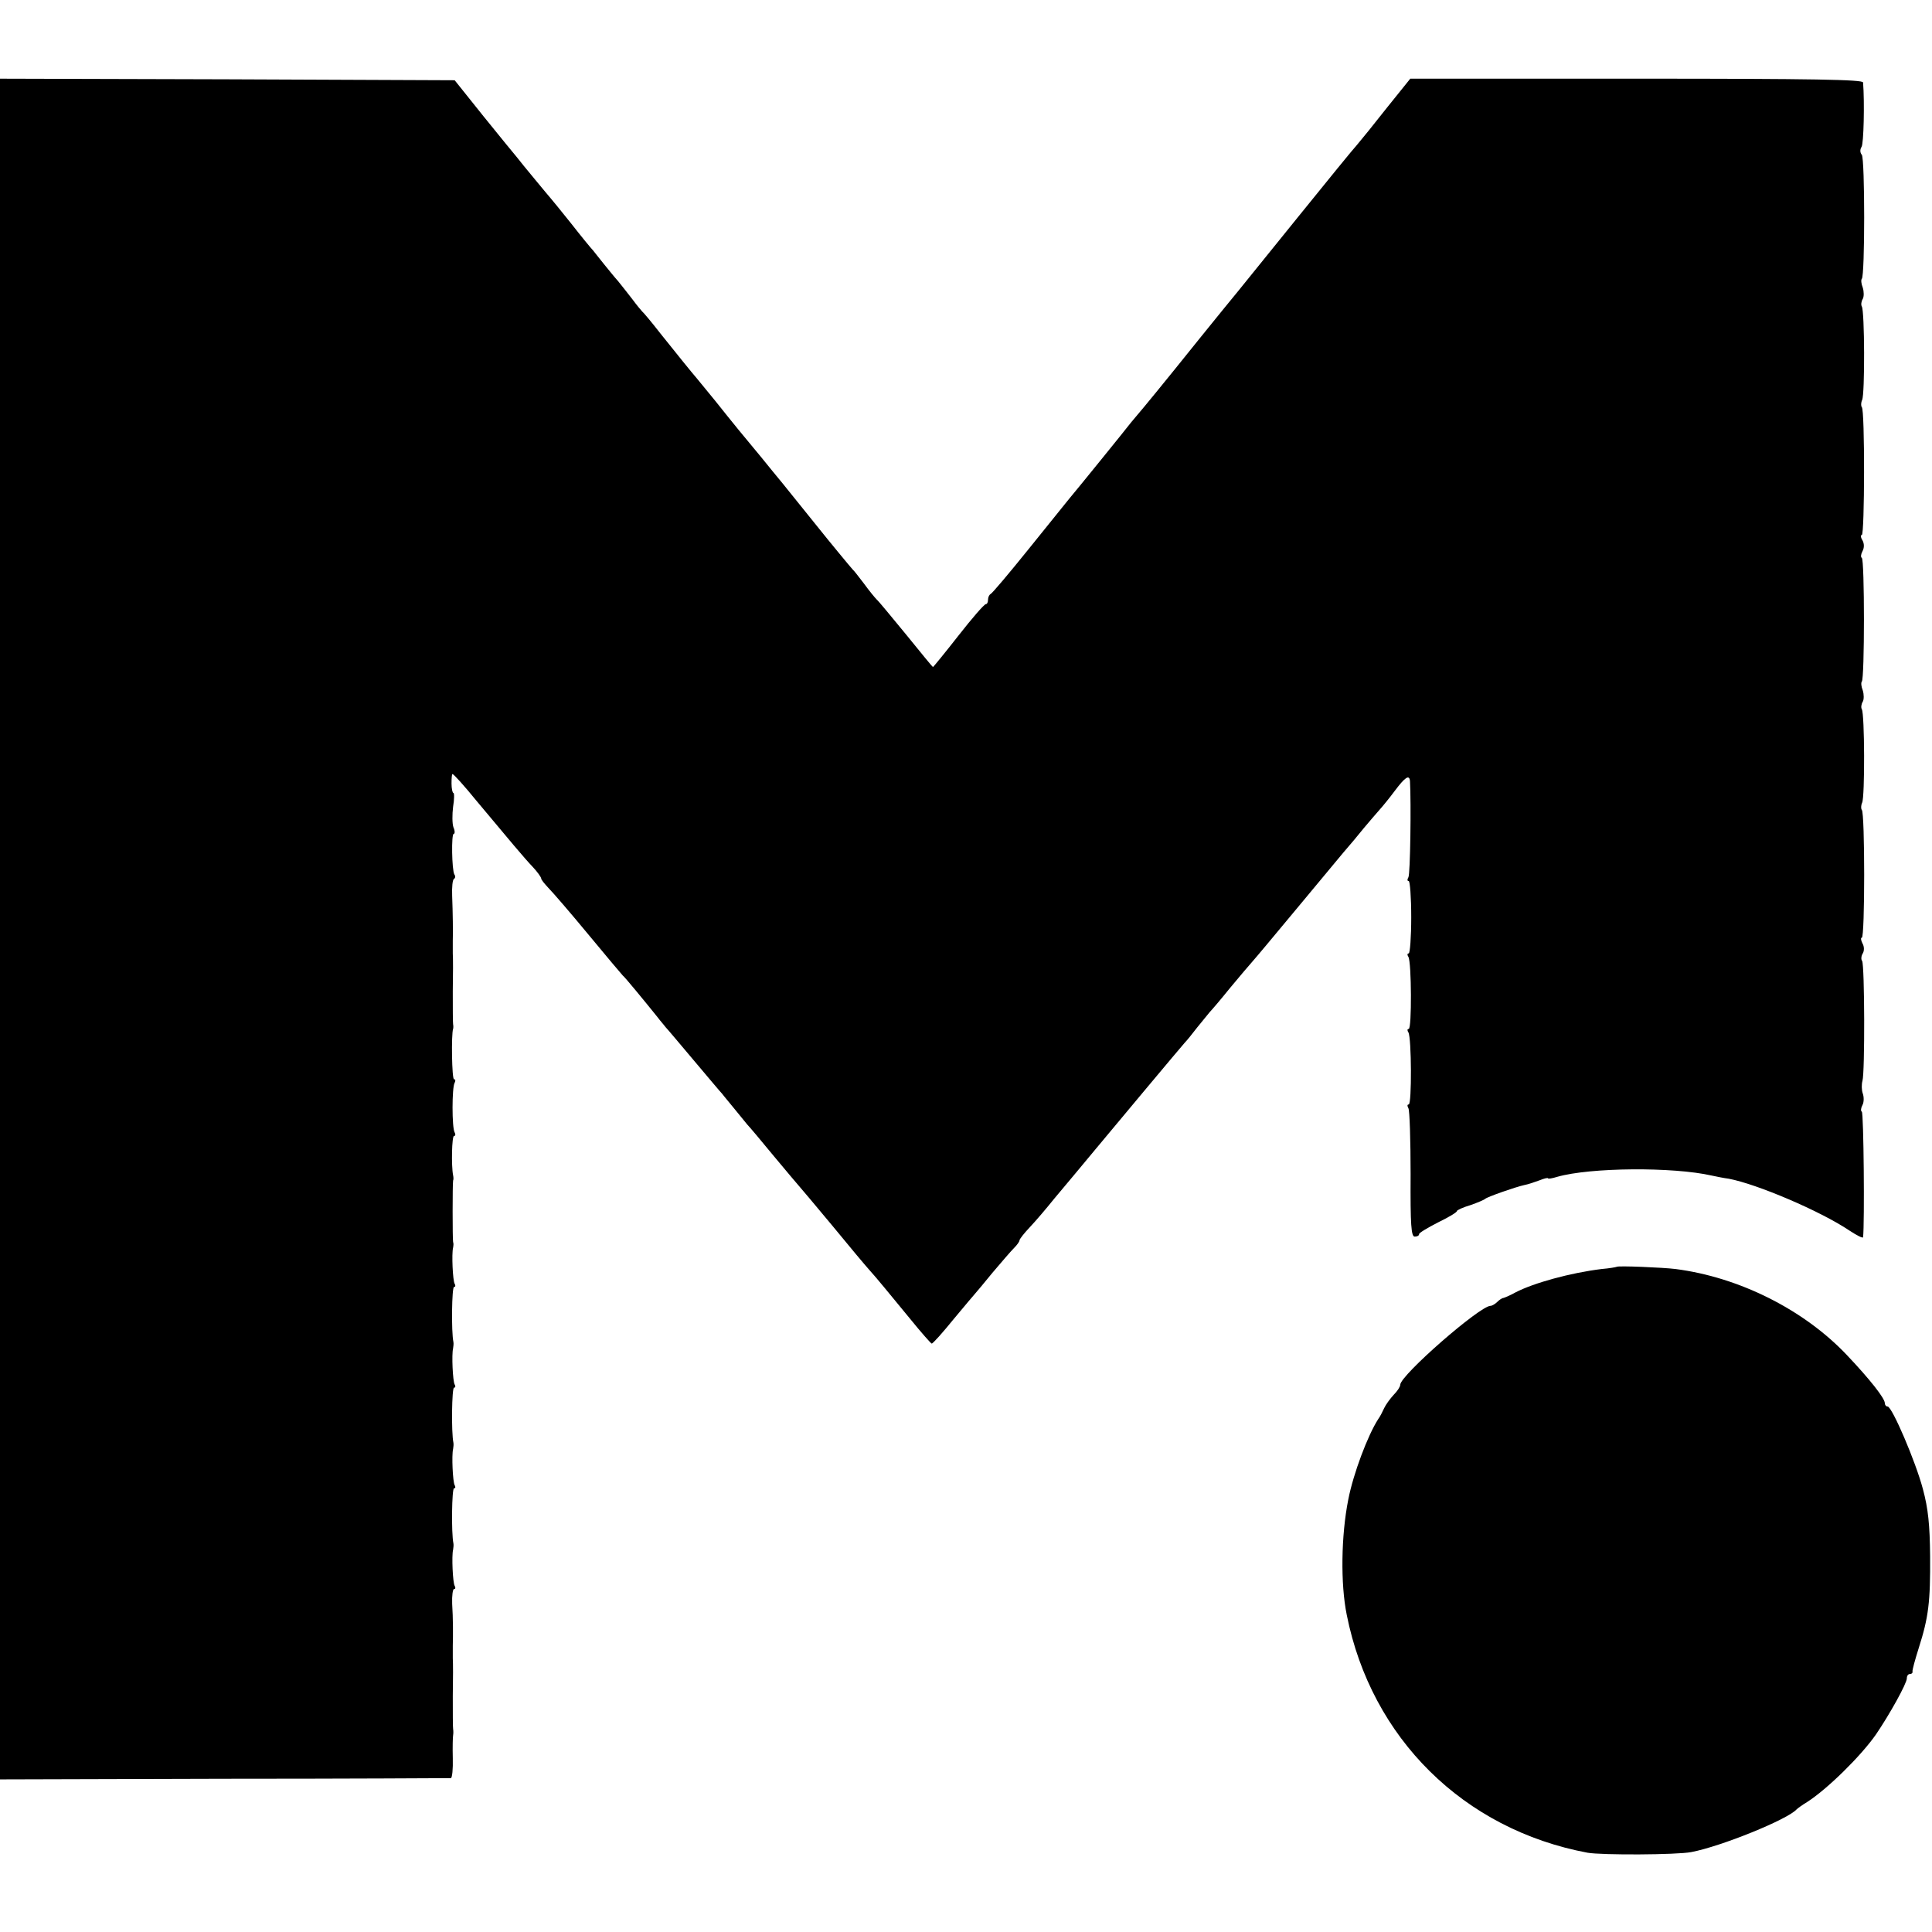 <?xml version="1.0" standalone="no"?>
<!DOCTYPE svg PUBLIC "-//W3C//DTD SVG 20010904//EN"
 "http://www.w3.org/TR/2001/REC-SVG-20010904/DTD/svg10.dtd">
<svg version="1.0" xmlns="http://www.w3.org/2000/svg"
 width="614pt" height="614pt" viewBox="0 0 614 614"
 preserveAspectRatio="xMidYMid meet">
<g transform="translate(0,614) scale(0.1,-0.1)"
fill="#000000" stroke="none">
<path d="M0 3188 l0 -2703 712 2 c392 0 716 2 721 2 4 1 7 29 6 63 -1 35 0 68
1 73 1 6 1 15 0 20 -1 6 -1 53 -1 105 1 52 1 106 0 120 0 14 0 32 0 40 1 33 1
87 -2 133 -1 26 2 47 6 47 5 0 5 5 2 10 -6 10 -10 95 -5 115 1 6 2 15 1 20 -7
33 -5 175 2 175 5 0 5 5 2 10 -6 10 -10 95 -5 115 1 6 2 15 1 20 -7 33 -5 175
2 175 5 0 5 5 2 10 -6 10 -10 95 -5 115 1 6 2 15 1 20 -7 33 -5 175 2 175 5 0
5 5 2 10 -6 10 -10 95 -5 115 1 6 2 13 0 18 -2 9 -2 185 0 195 2 4 1 12 0 17
-6 30 -4 125 3 125 5 0 5 5 2 11 -9 14 -9 144 0 158 3 6 3 11 -2 11 -7 0 -9
144 -3 160 1 3 1 10 0 15 -1 6 -1 53 -1 105 1 52 1 106 0 120 0 14 0 32 0 40
1 25 0 92 -2 143 -1 27 1 51 6 54 4 2 5 9 1 14 -8 14 -10 129 -2 129 4 0 4 10
-1 21 -4 12 -4 41 -1 65 4 24 4 44 1 44 -3 0 -6 14 -6 30 0 17 1 30 3 30 4 0
38 -38 78 -87 101 -121 152 -182 177 -208 15 -16 27 -33 27 -37 0 -4 11 -17
23 -30 13 -13 70 -79 127 -148 57 -69 106 -127 109 -130 6 -4 70 -82 111 -133
8 -11 20 -24 25 -31 6 -6 46 -54 90 -106 44 -52 84 -100 90 -106 5 -7 24 -29
40 -49 17 -21 35 -43 40 -49 6 -6 44 -51 85 -101 41 -49 77 -92 80 -95 3 -3
50 -59 105 -125 54 -66 107 -129 117 -140 27 -30 61 -72 131 -157 34 -42 65
-77 68 -78 4 0 35 35 70 78 35 42 66 79 69 82 3 3 27 32 54 65 28 33 58 68 68
78 10 10 18 21 18 25 0 4 15 23 33 42 18 19 53 60 77 90 25 30 55 66 67 80 17
21 86 103 221 265 72 86 119 142 127 151 6 6 24 28 40 49 17 21 35 43 40 49 6
6 35 40 64 76 30 36 62 74 72 85 10 11 70 83 134 160 64 77 133 160 153 184
21 24 51 60 67 80 17 20 38 45 48 56 10 11 33 39 50 62 33 44 46 52 48 31 4
-70 1 -297 -5 -306 -4 -7 -4 -12 1 -12 4 0 8 -52 8 -115 0 -63 -4 -115 -8
-115 -5 0 -5 -5 -1 -11 10 -17 11 -229 1 -229 -5 0 -5 -5 -1 -11 10 -17 11
-229 1 -229 -5 0 -5 -5 -1 -12 4 -7 7 -101 7 -210 -1 -162 2 -198 13 -198 8 0
14 3 14 8 0 4 27 20 60 37 33 16 60 32 60 36 0 3 19 12 43 19 23 8 44 17 47
20 6 6 97 38 125 44 11 2 32 9 48 15 15 6 27 9 27 6 0 -2 13 0 29 5 105 30
368 32 491 4 14 -3 38 -8 54 -10 90 -17 292 -103 384 -165 23 -15 42 -25 43
-21 5 45 2 395 -4 399 -4 2 -3 12 2 21 5 9 5 26 1 37 -4 11 -4 29 -1 40 8 26
7 367 -1 381 -4 5 -3 16 2 24 5 8 5 22 -1 32 -5 10 -6 18 -2 18 10 0 10 397 0
406 -3 4 -3 14 1 23 9 19 8 283 -1 297 -3 5 -2 16 3 24 4 7 4 23 0 36 -5 12
-6 25 -3 28 9 9 9 387 0 393 -4 2 -3 12 2 21 6 11 6 24 0 35 -6 9 -6 17 -2 17
9 0 10 397 0 406 -3 4 -3 14 1 23 9 19 8 283 -1 297 -3 5 -2 16 3 24 4 7 4 23
0 36 -5 12 -6 25 -3 28 10 10 10 380 0 394 -6 7 -6 17 -1 25 7 9 10 141 5 205
-1 9 -152 12 -720 12 l-719 0 -74 -92 c-40 -51 -83 -104 -95 -118 -13 -14 -95
-115 -184 -225 -89 -110 -176 -218 -194 -240 -18 -22 -73 -89 -122 -150 -113
-141 -183 -226 -197 -242 -6 -7 -15 -18 -21 -25 -12 -16 -174 -216 -197 -243
-9 -11 -67 -83 -129 -160 -62 -77 -116 -141 -121 -143 -4 -2 -8 -10 -8 -18 0
-8 -3 -14 -7 -14 -5 0 -44 -45 -87 -100 -43 -55 -80 -100 -81 -100 -1 0 -39
46 -85 103 -46 56 -88 107 -94 112 -6 6 -24 28 -40 50 -17 22 -32 42 -36 45
-5 5 -80 96 -107 130 -11 14 -44 55 -116 144 -18 22 -48 58 -67 82 -51 61 -92
111 -146 179 -27 33 -53 65 -59 72 -19 22 -64 78 -116 143 -28 36 -54 67 -58
70 -3 3 -18 21 -32 40 -15 19 -35 45 -45 57 -11 12 -30 36 -44 53 -14 18 -30
37 -35 44 -6 6 -38 45 -70 86 -33 41 -62 77 -65 80 -3 3 -25 30 -50 60 -25 30
-51 62 -57 70 -7 8 -55 67 -106 130 l-92 115 -723 3 -722 2 0 -2702z"/>
<path d="M5138 2114 c-2 -1 -23 -5 -48 -7 -98 -12 -216 -44 -275 -75 -16 -9
-33 -16 -37 -17 -4 0 -13 -6 -19 -12 -7 -7 -17 -13 -22 -13 -34 0 -287 -221
-287 -251 0 -6 -9 -20 -21 -32 -11 -12 -25 -31 -30 -42 -5 -11 -13 -27 -19
-35 -33 -51 -79 -173 -95 -255 -23 -115 -25 -269 -5 -367 78 -392 371 -682
765 -756 45 -8 284 -7 330 2 95 18 307 104 335 136 3 3 18 14 33 23 64 41 171
146 219 215 43 63 98 162 98 178 0 8 4 14 10 14 5 0 9 3 8 8 -1 4 8 37 20 75
31 97 37 146 36 292 -1 99 -6 150 -23 213 -23 87 -98 262 -112 262 -5 0 -9 5
-9 11 0 15 -47 75 -120 152 -137 145 -343 248 -545 274 -40 5 -184 11 -187 7z"/>
</g>
</svg>
